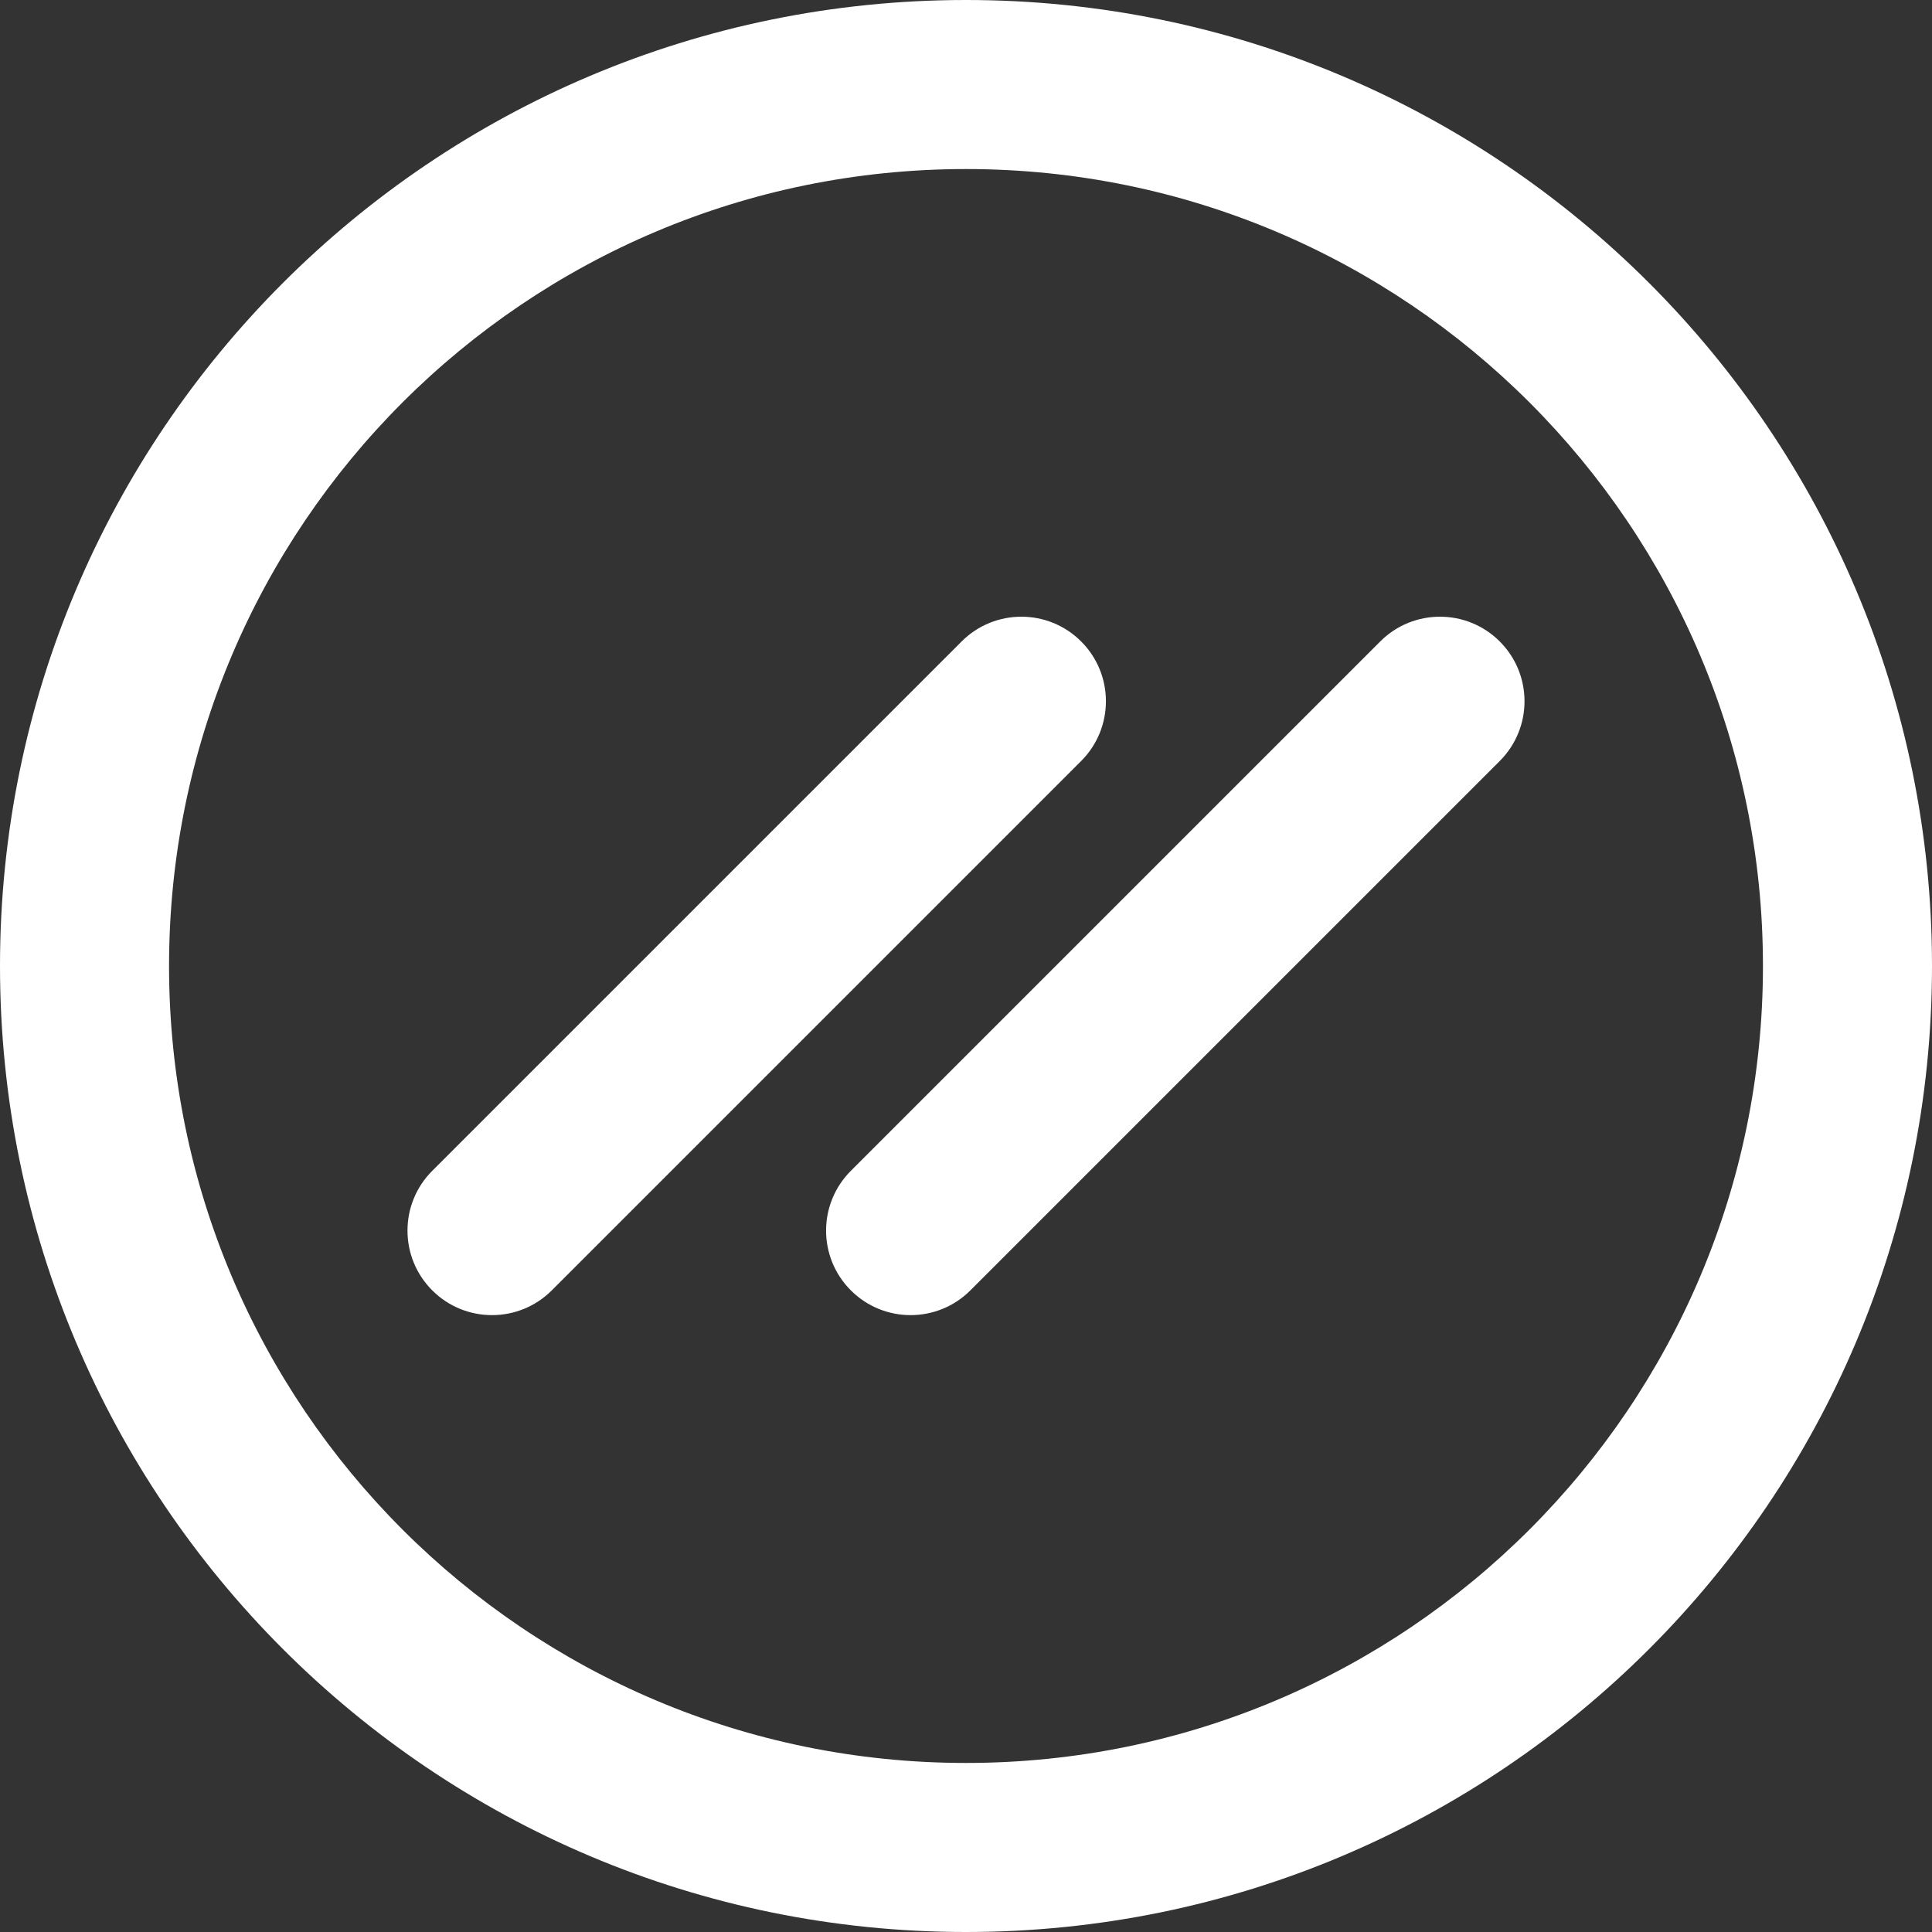 <?xml version="1.0" encoding="UTF-8"?>
<svg width="240px" height="240px" viewBox="0 0 240 240" version="1.1" xmlns="http://www.w3.org/2000/svg" xmlns:xlink="http://www.w3.org/1999/xlink">
    <rect x="0" y="0" width="240" height="240" fill="#333333" stroke="none"/>
    <title>screen/svg/pace/symbol/pace_symbol_rgb_white</title>
    <g id="pace/symbol/pace_symbol_rgb_white" stroke="none" stroke-width="1" fill="none" fill-rule="evenodd">
        <g id="Group" fill="#FFFFFF" fill-rule="nonzero">
            <g id="pace_signet">
                <path d="M120,0 C186.274,0 240,53.726 240,120 C240,186.274 186.274,240 120,240 C53.726,240 0,186.274 0,120 C0,53.726 53.726,0 120,0 Z M120,21 C65.324,21 21,65.324 21,120 C21,174.676 65.324,219 120,219 C174.676,219 219,174.676 219,120 C219,65.324 174.676,21 120,21 Z M134.305,79.685 C138.406,83.785 138.406,90.433 134.305,94.534 L68.544,160.295 C64.444,164.395 57.795,164.395 53.695,160.295 C49.594,156.194 49.594,149.546 53.695,145.445 L119.456,79.685 C123.556,75.584 130.205,75.584 134.305,79.685 Z M186.305,79.685 C190.406,83.785 190.406,90.433 186.305,94.534 L120.544,160.295 C116.444,164.395 109.795,164.395 105.695,160.295 C101.594,156.194 101.594,149.546 105.695,145.445 L171.456,79.685 C175.556,75.584 182.205,75.584 186.305,79.685 Z"></path>
            </g>
        </g>
    </g>
</svg>
